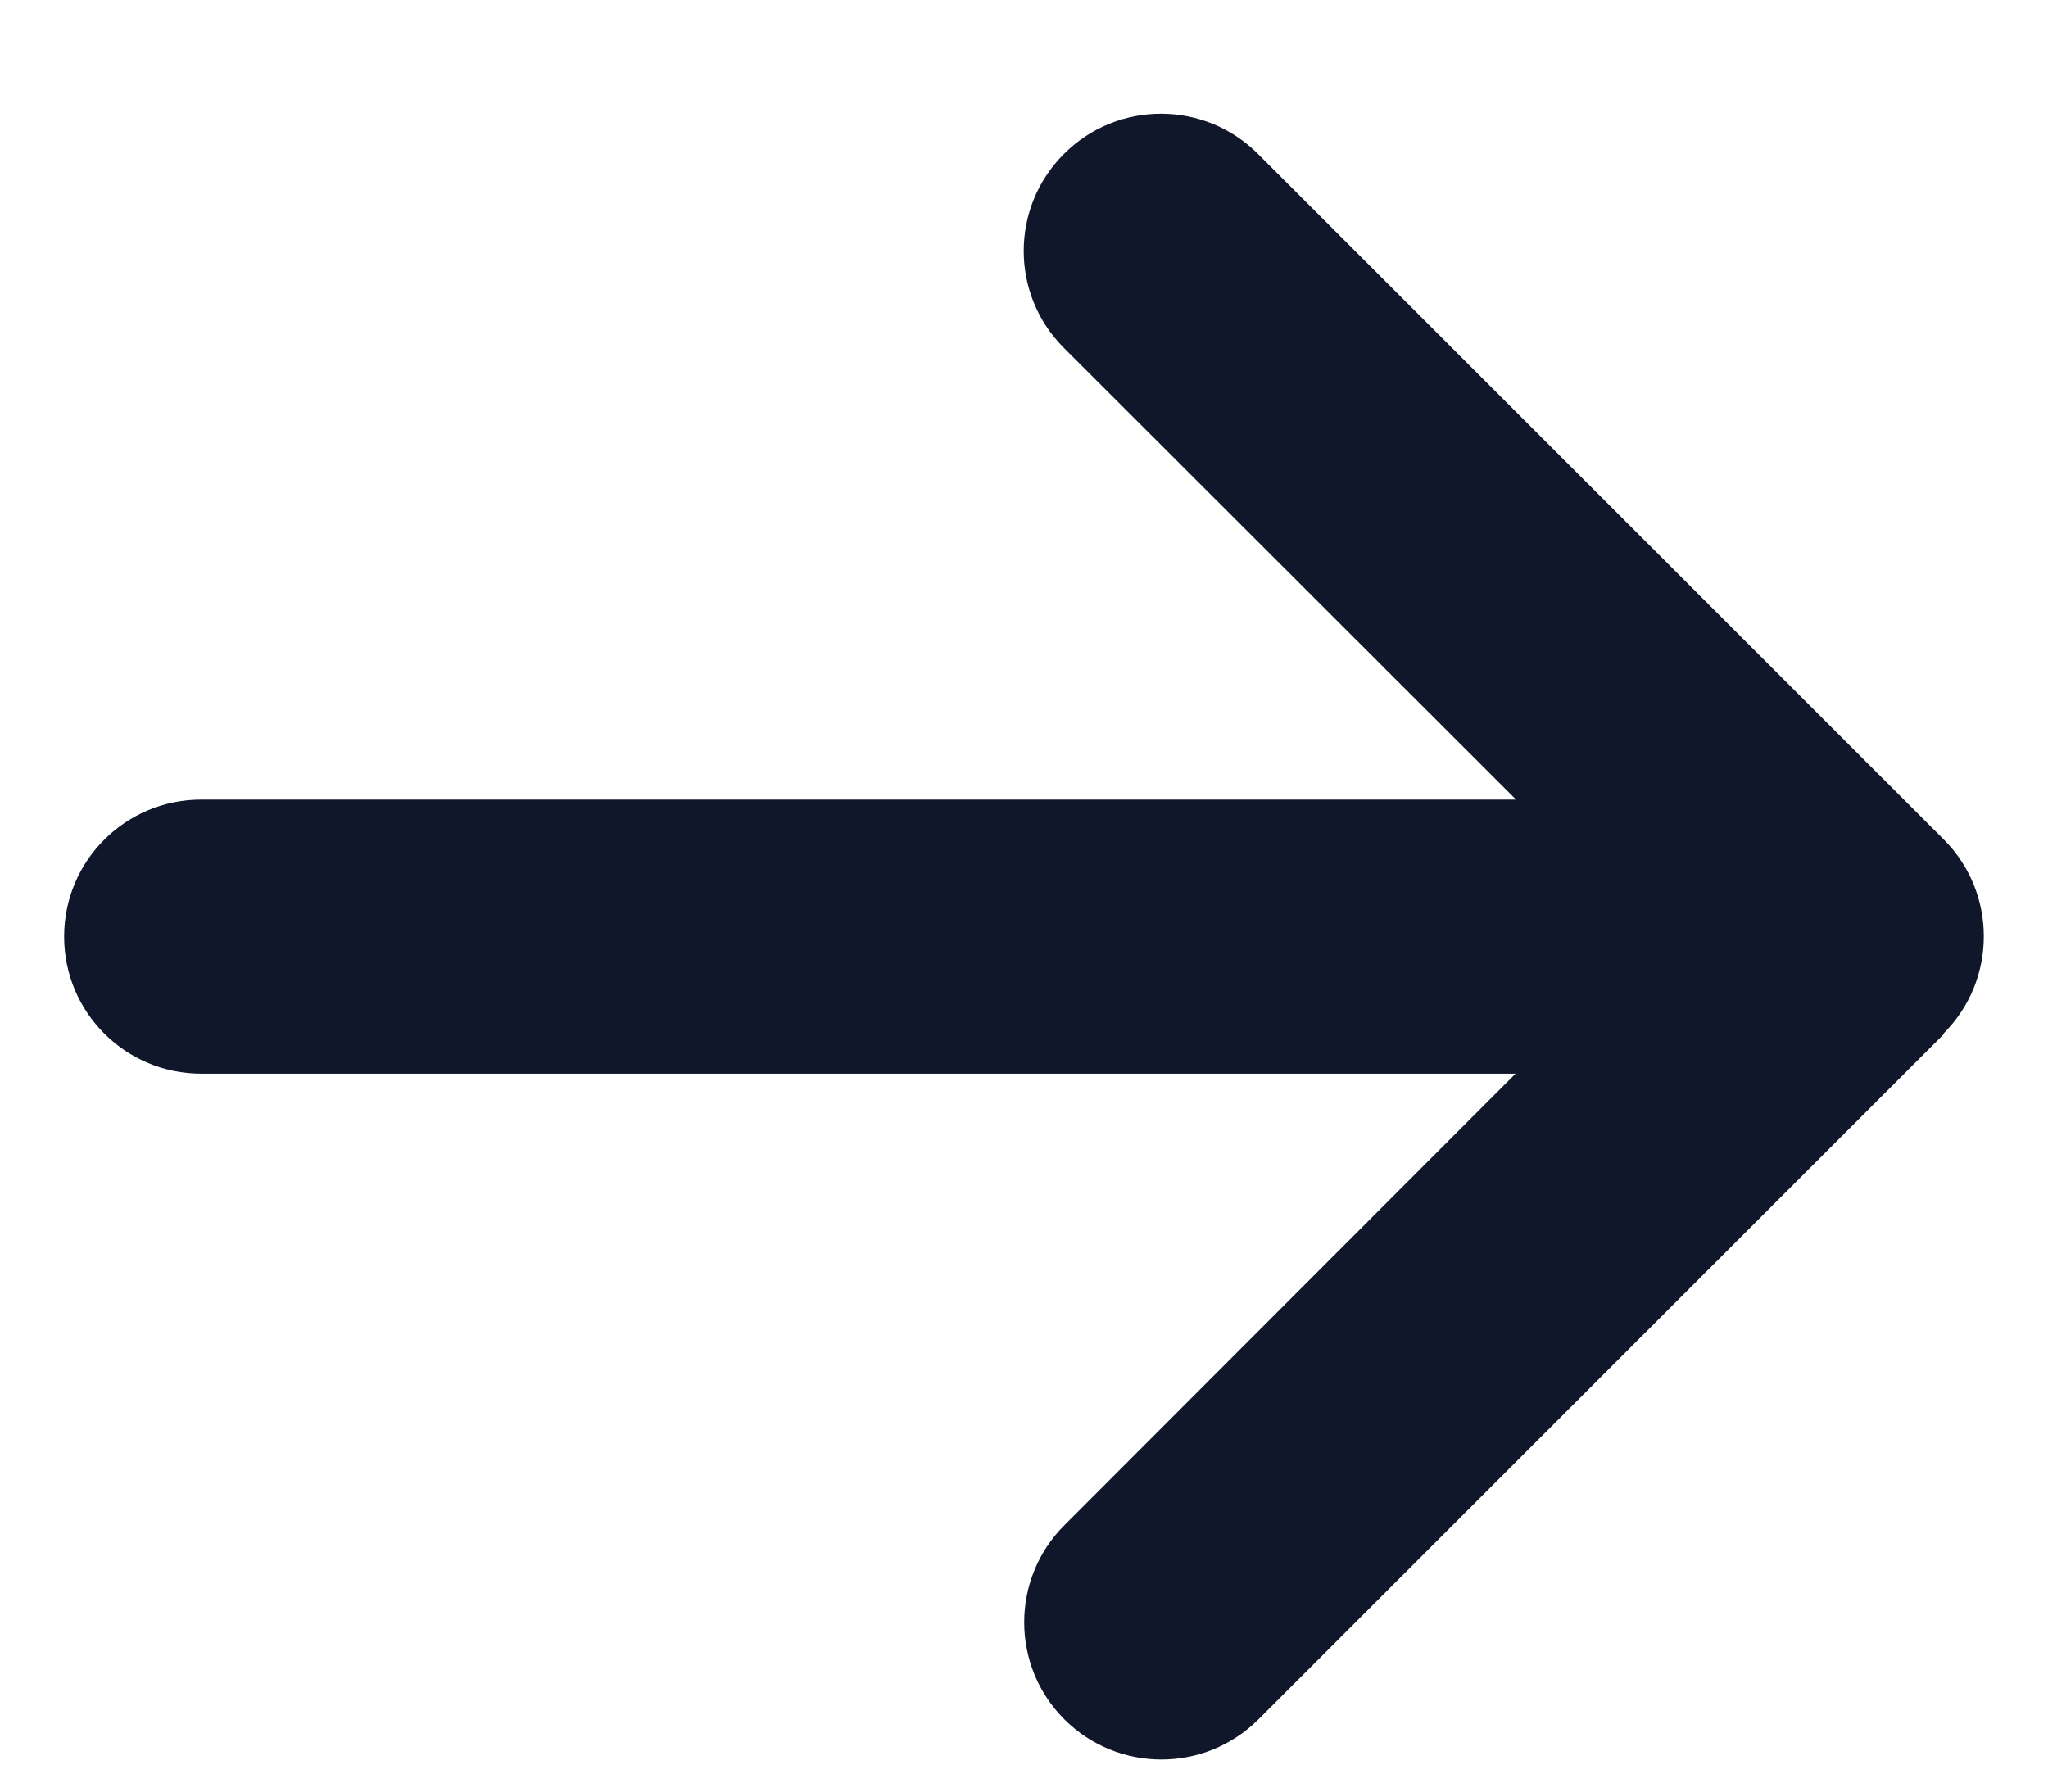 <svg width="16" height="14" viewBox="0 0 16 14" fill="none" xmlns="http://www.w3.org/2000/svg">
<path d="M15.185 8.075C15.603 7.657 15.603 6.977 15.185 6.559L9.828 1.203C9.41 0.784 8.73 0.784 8.312 1.203C7.893 1.621 7.893 2.301 8.312 2.719L11.844 6.248H1.573C0.98 6.248 0.501 6.726 0.501 7.319C0.501 7.911 0.98 8.39 1.573 8.39H11.84L8.315 11.919C7.897 12.337 7.897 13.017 8.315 13.435C8.734 13.854 9.413 13.854 9.832 13.435L15.188 8.079L15.185 8.075Z" fill="#10172B"/>
</svg>
